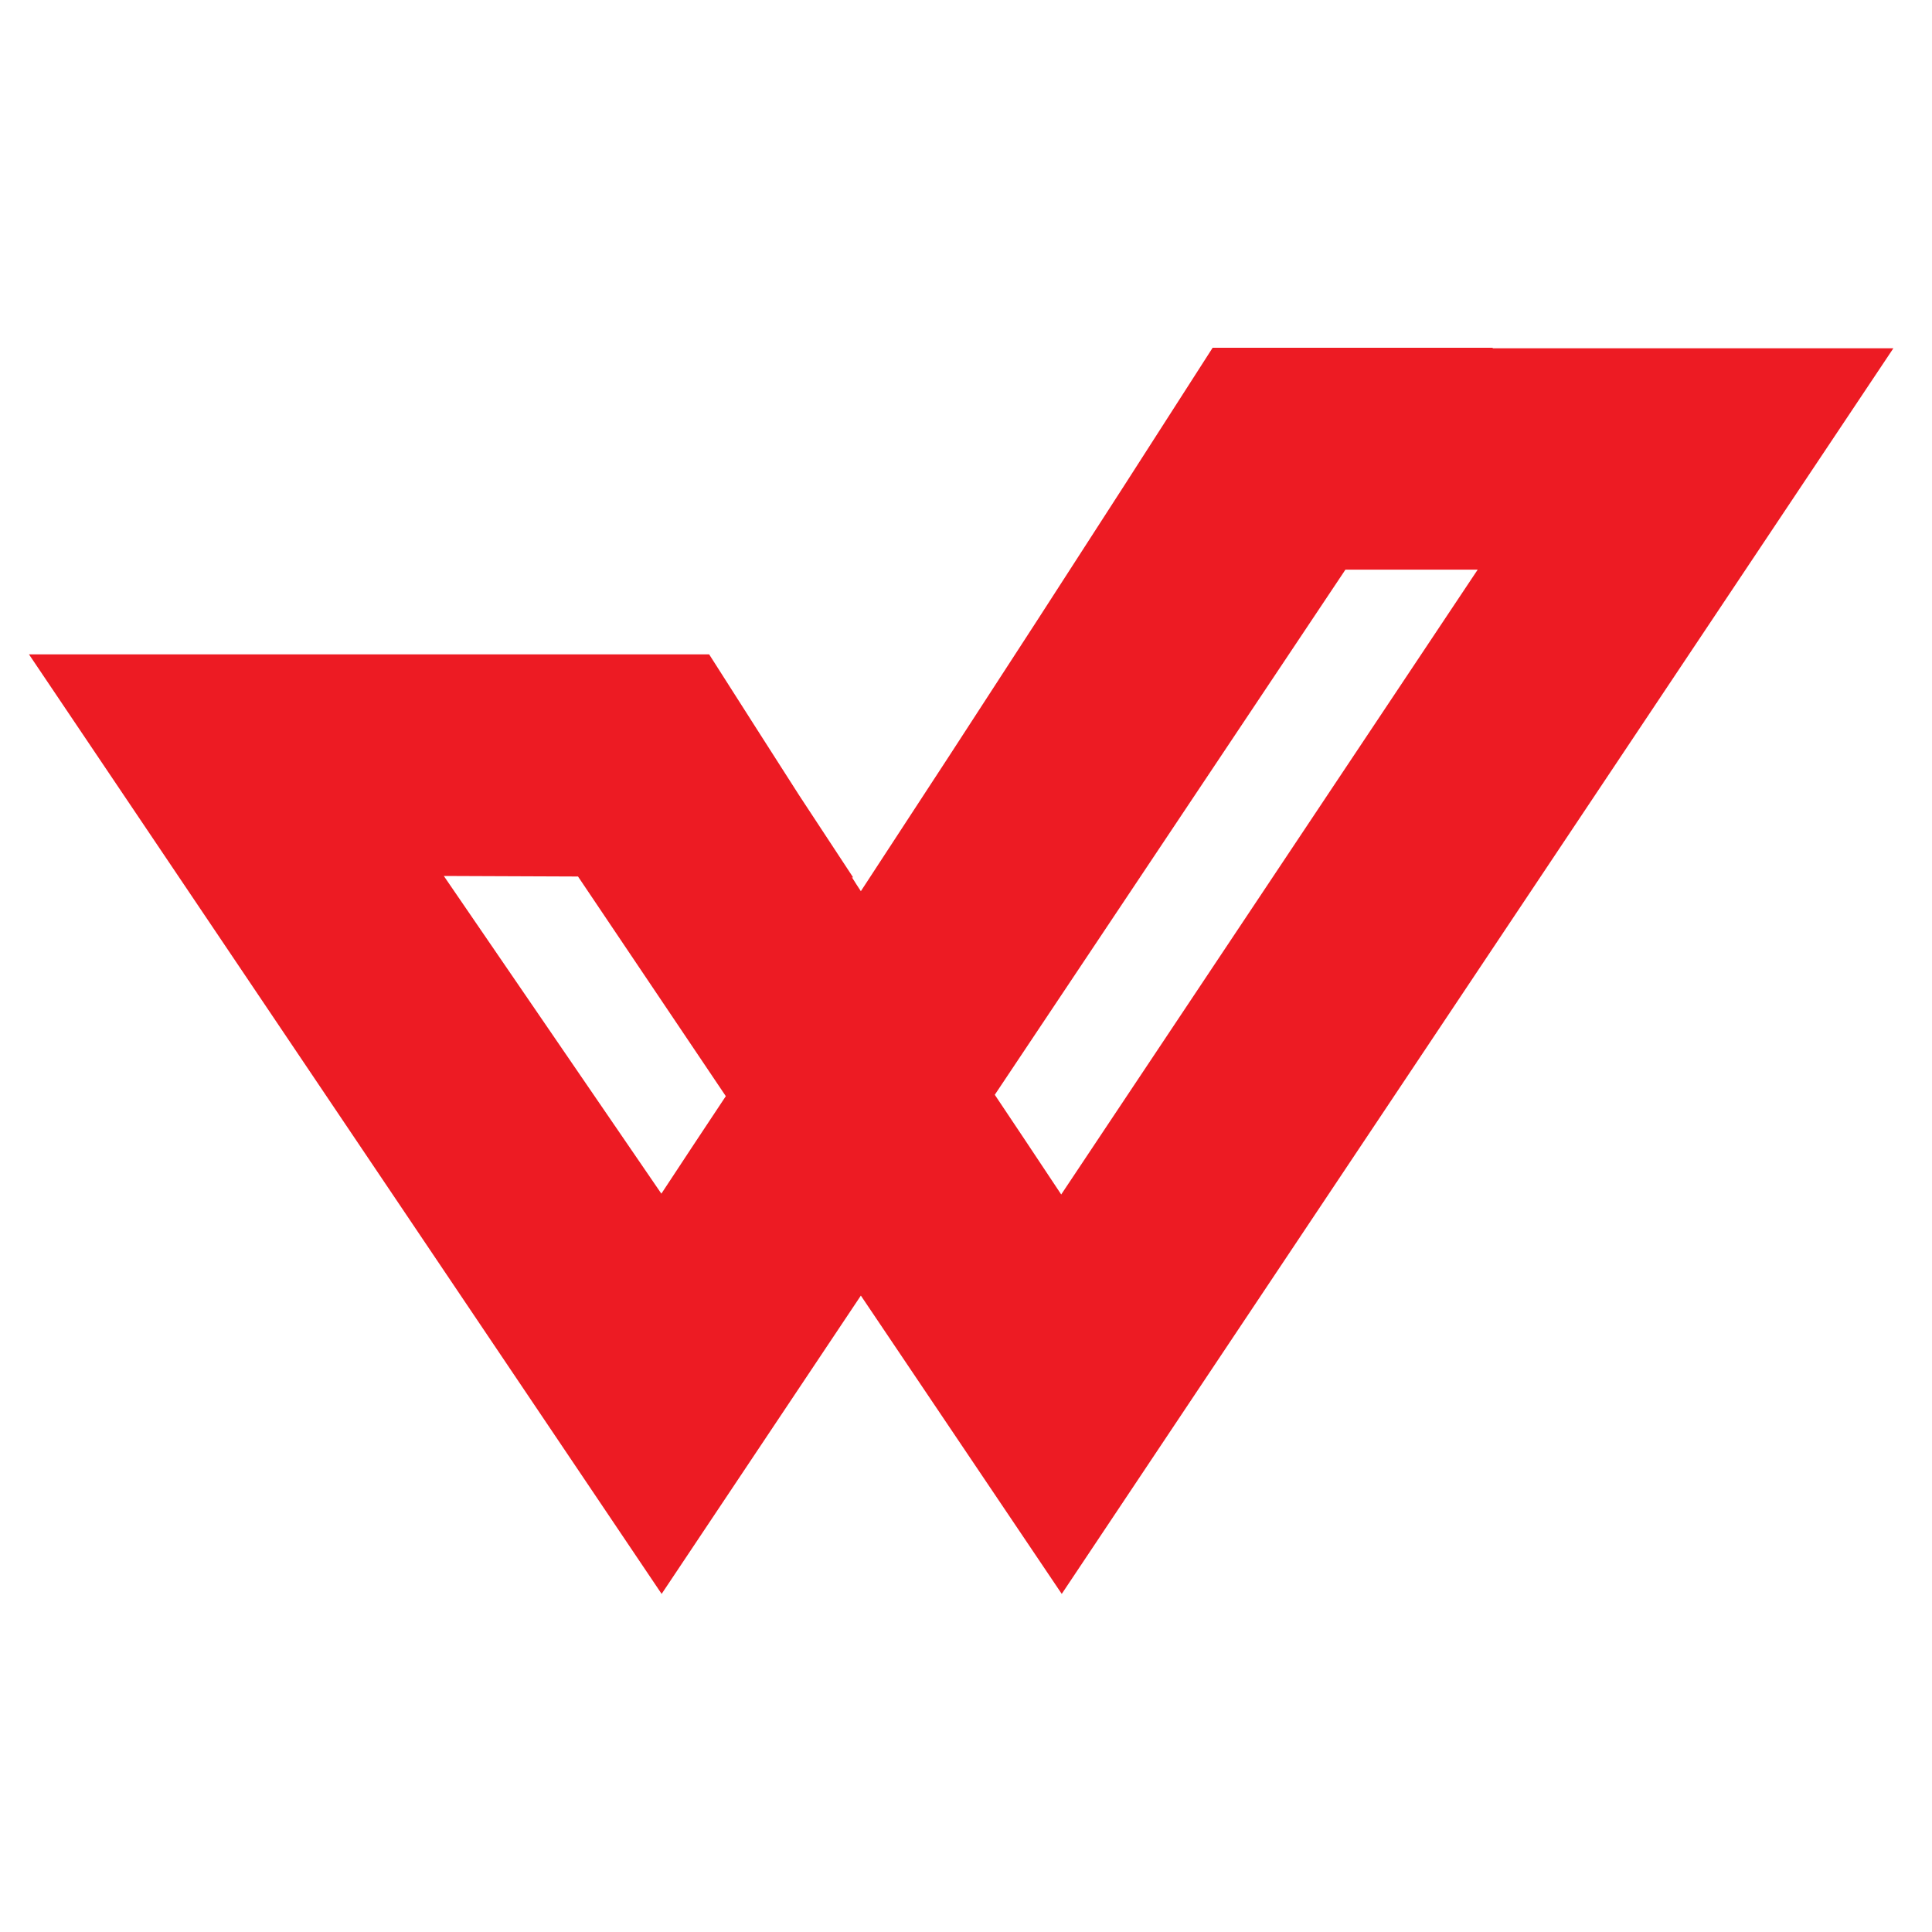 <svg xmlns="http://www.w3.org/2000/svg" version="1.1" xmlns:xlink="http://www.w3.org/1999/xlink" xmlns:svgjs="http://svgjs.dev/svgjs" width="50" height="50"><svg width="50" height="50" viewBox="0 0 50 50" fill="none" xmlns="http://www.w3.org/2000/svg">
<path d="M49 9.014H38.631V9H31.383C28.319 13.788 25.364 18.355 22.279 23.064C22.2 22.949 22.128 22.828 22.049 22.706H22.078L20.683 20.584C20.072 19.631 19.331 18.469 18.353 16.935H0.75L17.123 41.25L22.279 33.53L27.478 41.25L49 9.014ZM17.116 30.892L11.486 22.67L14.959 22.684L18.784 28.369C18.231 29.2 17.677 30.039 17.116 30.892ZM34.82 14.742H38.243L27.464 30.913C26.802 29.917 26.241 29.071 25.745 28.333L34.82 14.742Z" fill="#ED1B23"></path>
</svg><style>@media (prefers-color-scheme: light) { :root { filter: none; } }
@media (prefers-color-scheme: dark) { :root { filter: none; } }
</style></svg>
